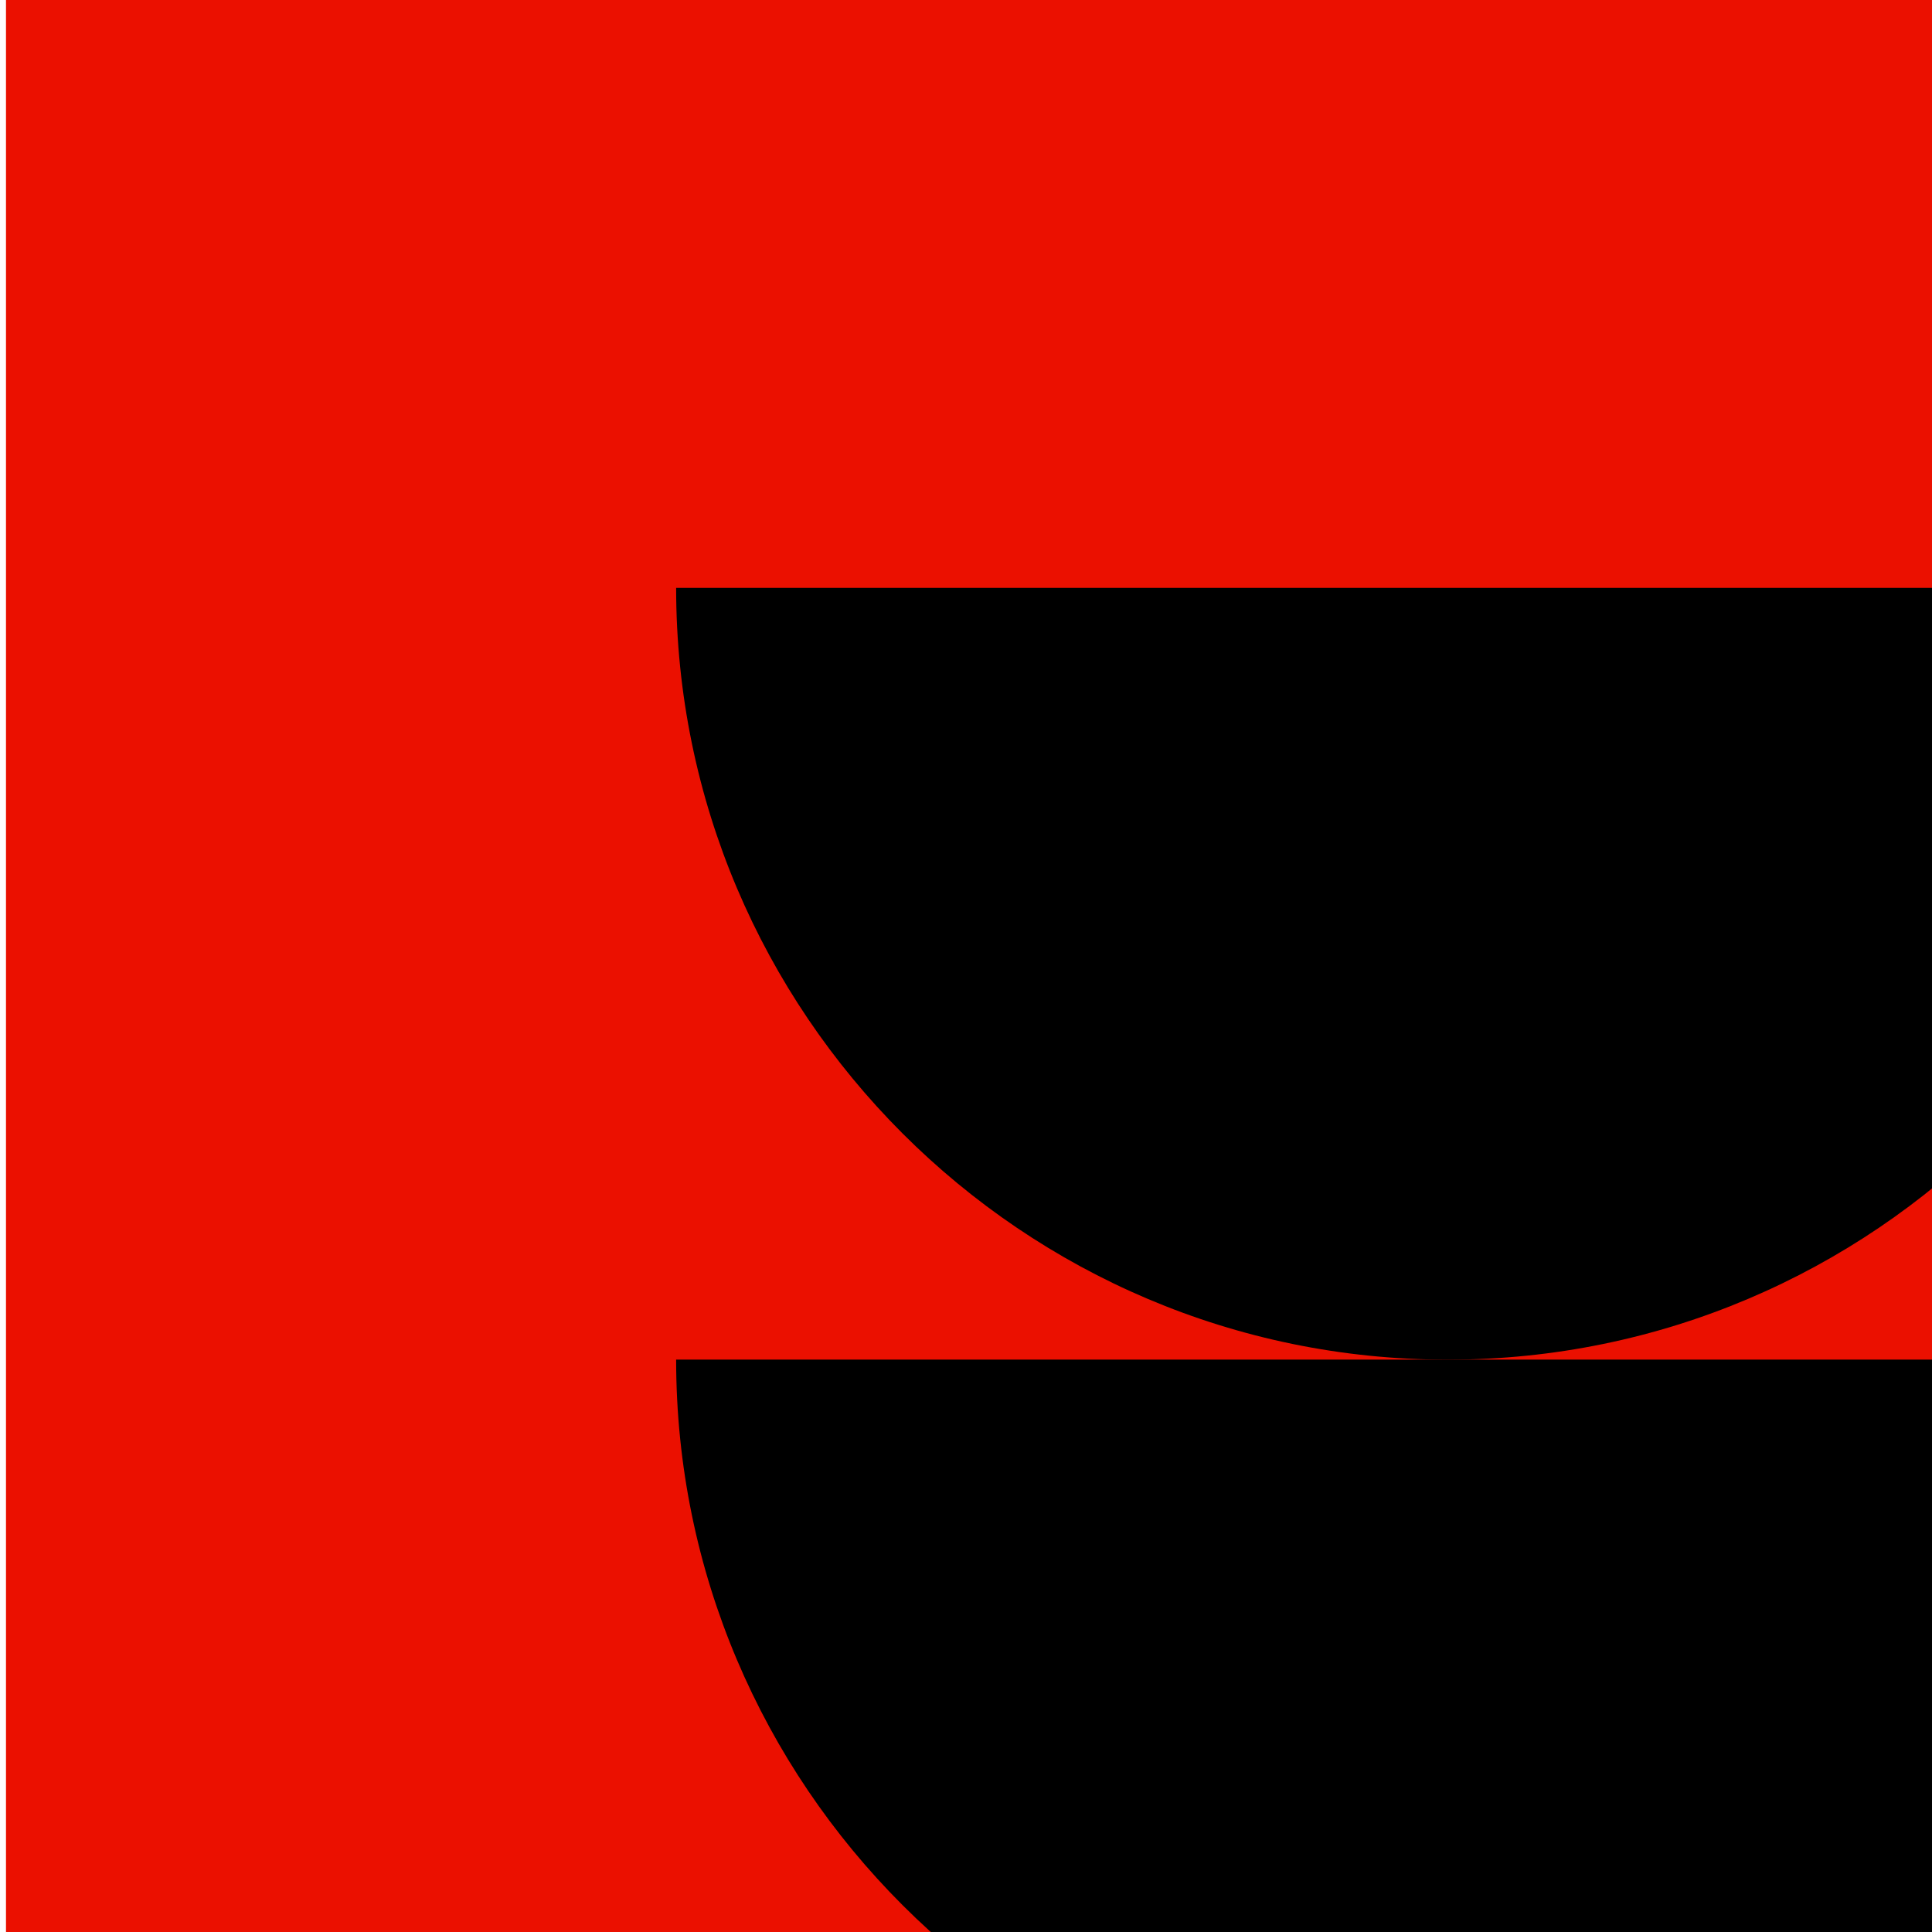 <?xml version="1.0" encoding="UTF-8"?> <svg xmlns="http://www.w3.org/2000/svg" id="Layer_1" data-name="Layer 1" viewBox="0 0 300 300"><defs><clipPath id="clippath"><path class="cls-1" d="M-367.16 0h300v300h-300z"></path></clipPath><clipPath id="clippath-1"><path class="cls-1" d="M.93 0h300v300H.93z"></path></clipPath><style> .cls-1{fill:none} </style></defs><path d="m-146.33 180.14 82.73 82.73 82.73-82.73c-45.69-45.69-119.77-45.69-165.46 0Z" style="clip-path:url(#clippath)"></path><path style="fill:#eb1000" d="M.93 0h300v300H.93z"></path><g style="clip-path:url(#clippath-1)"><path d="M104.99 91.29c0 66.07 53.77 119.84 119.84 119.84s119.84-53.77 119.84-119.84H104.99Z"></path><path d="M104.99 211.12c0 66.07 53.77 119.84 119.84 119.84s119.84-53.77 119.84-119.84H104.99Z"></path></g></svg> 